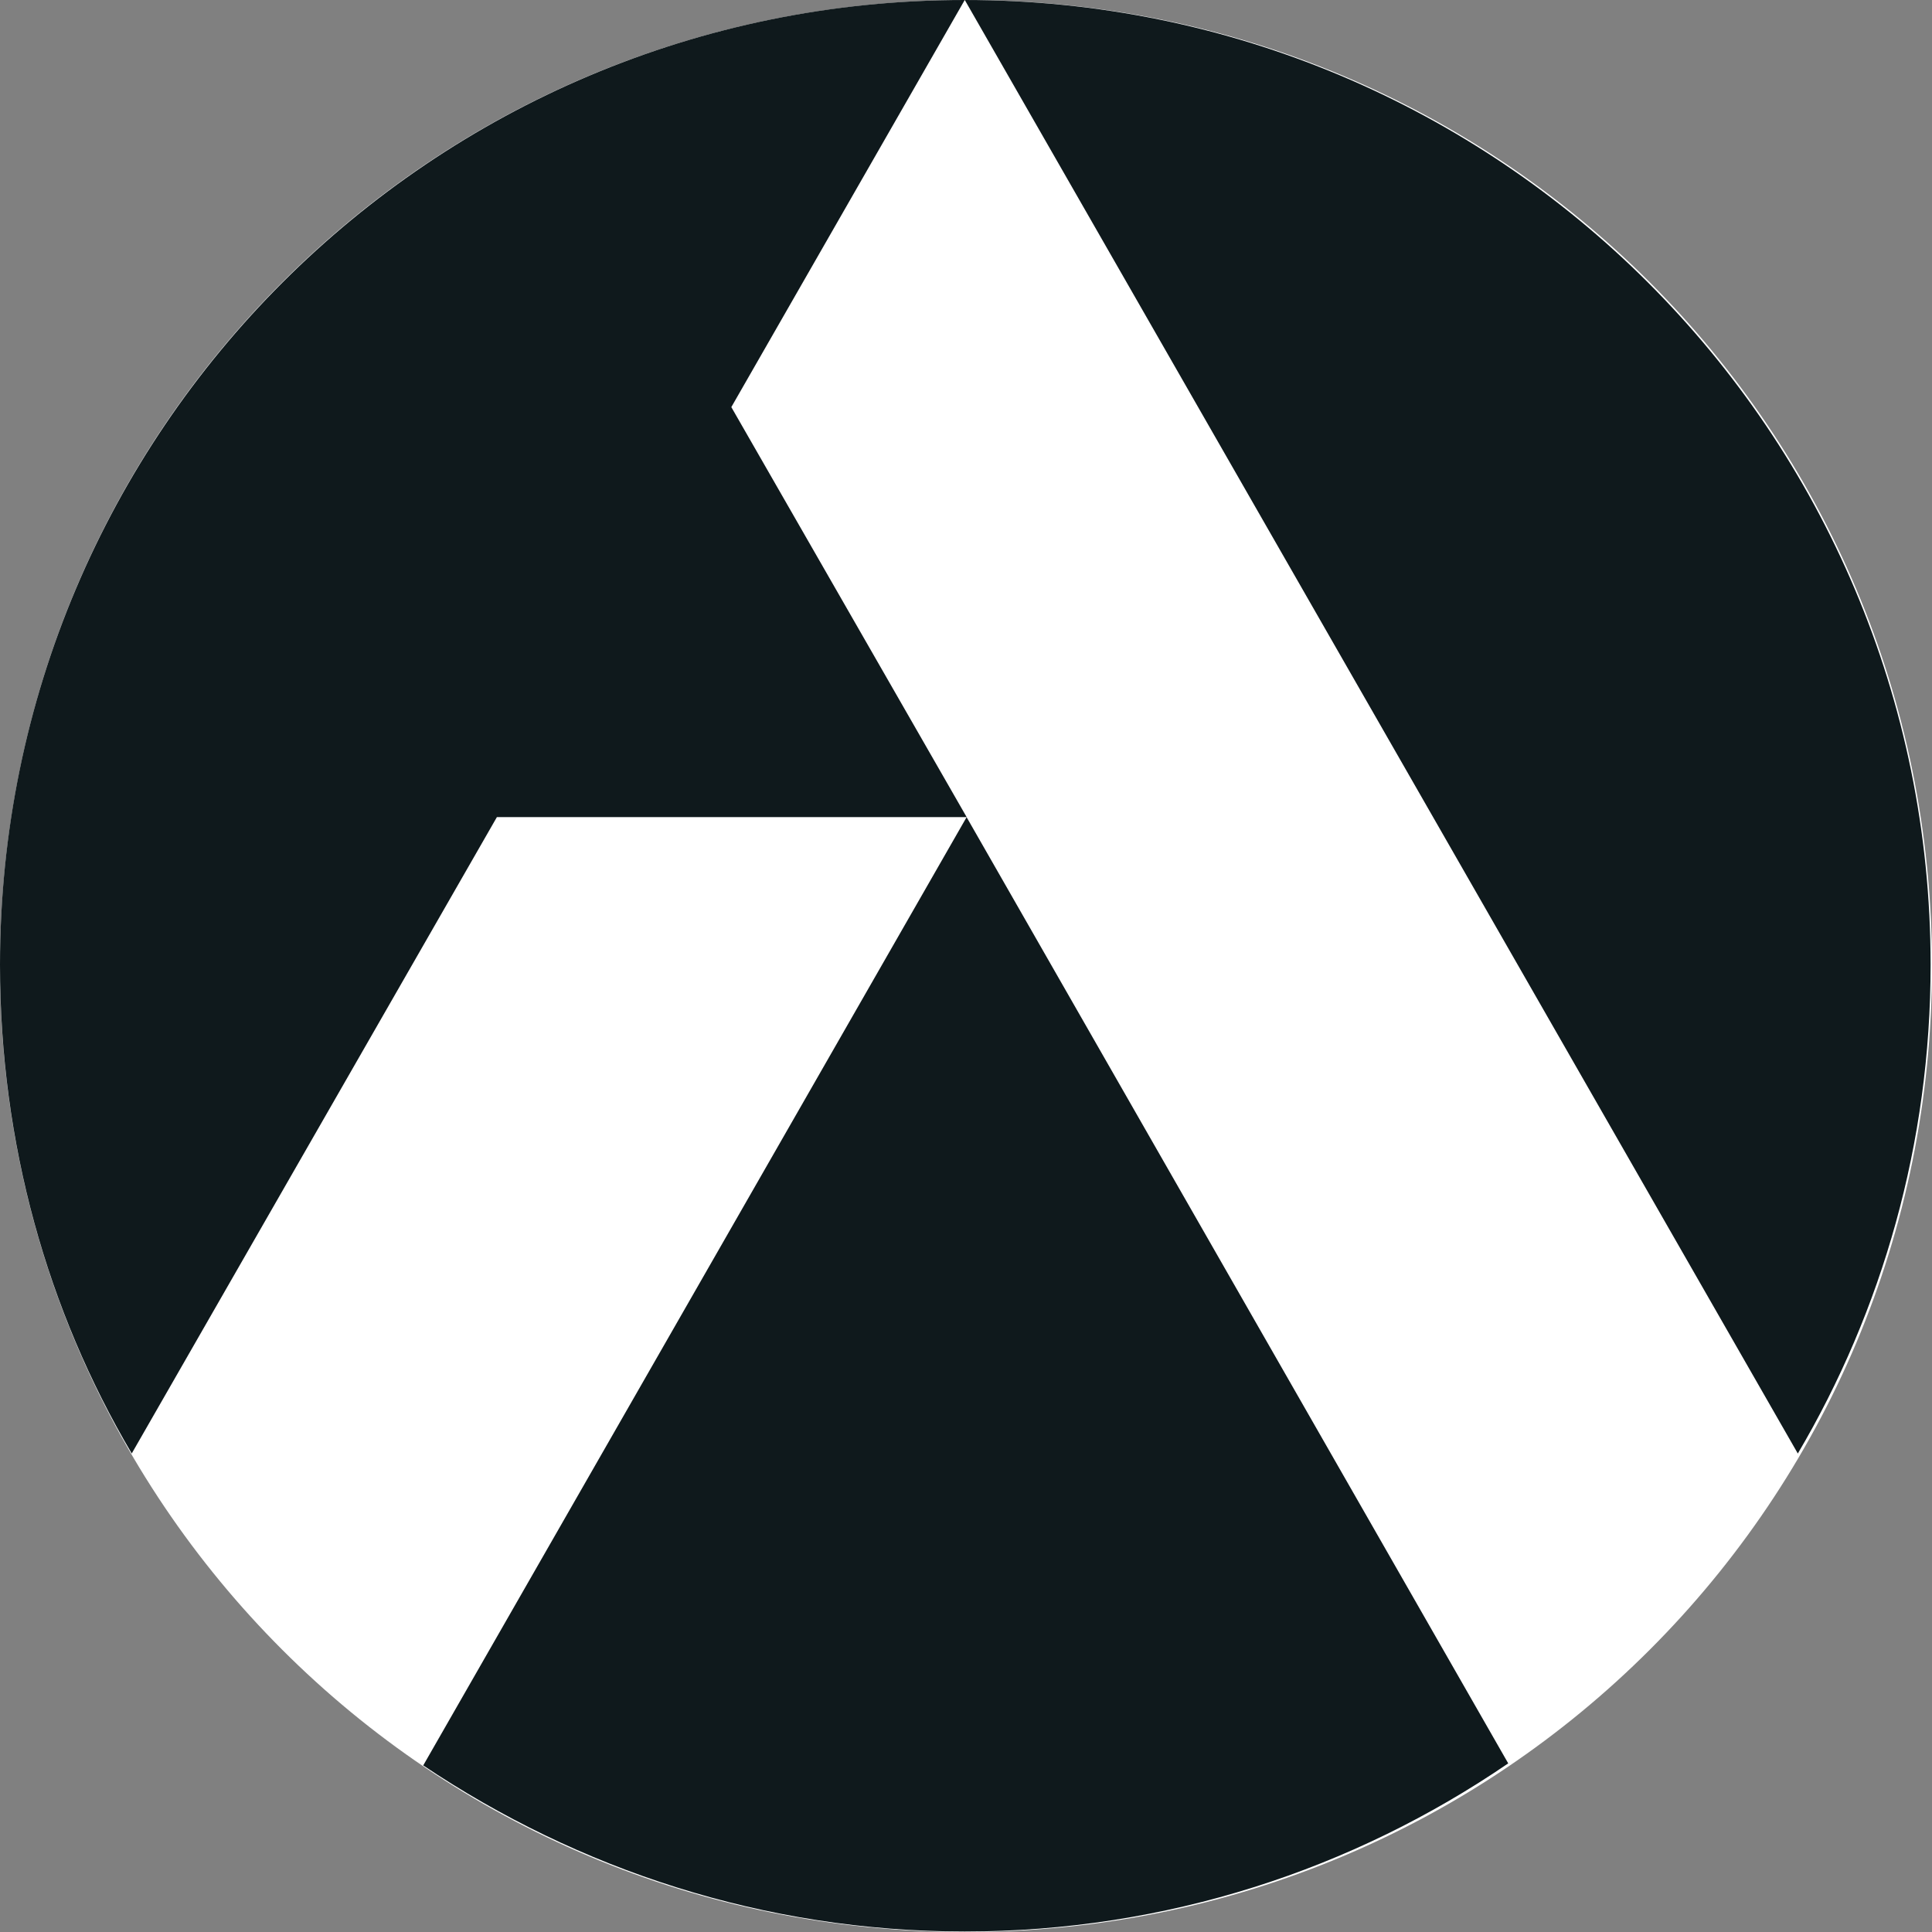 <svg xmlns="http://www.w3.org/2000/svg" fill="none" viewBox="0 0 32 32"><rect x="0" y="0" width="32" height="32" fill="#808080" stroke="none"/><path fill="#fff" d="M16 32c8.867 0 16-7.133 16-16S24.867 0 16 0 0 7.133 0 16s7.133 16 16 16"/><path fill="#0F191C" fill-rule="evenodd" d="M29.777 24.074 15.98 0c8.84 0 15.997 7.145 15.997 15.98 0 2.96-.804 5.73-2.199 8.094m-4.797 5.133L16.01 13.535l-9 15.706c2.567 1.722 5.648 2.751 8.968 2.751 3.338 0 6.435-1.03 9-2.783M12.113 6.743 15.979 0C7.156 0 0 7.145 0 15.98c0 2.96.786 5.73 2.182 8.094l6.048-10.54h7.781z" clip-rule="evenodd"/></svg>